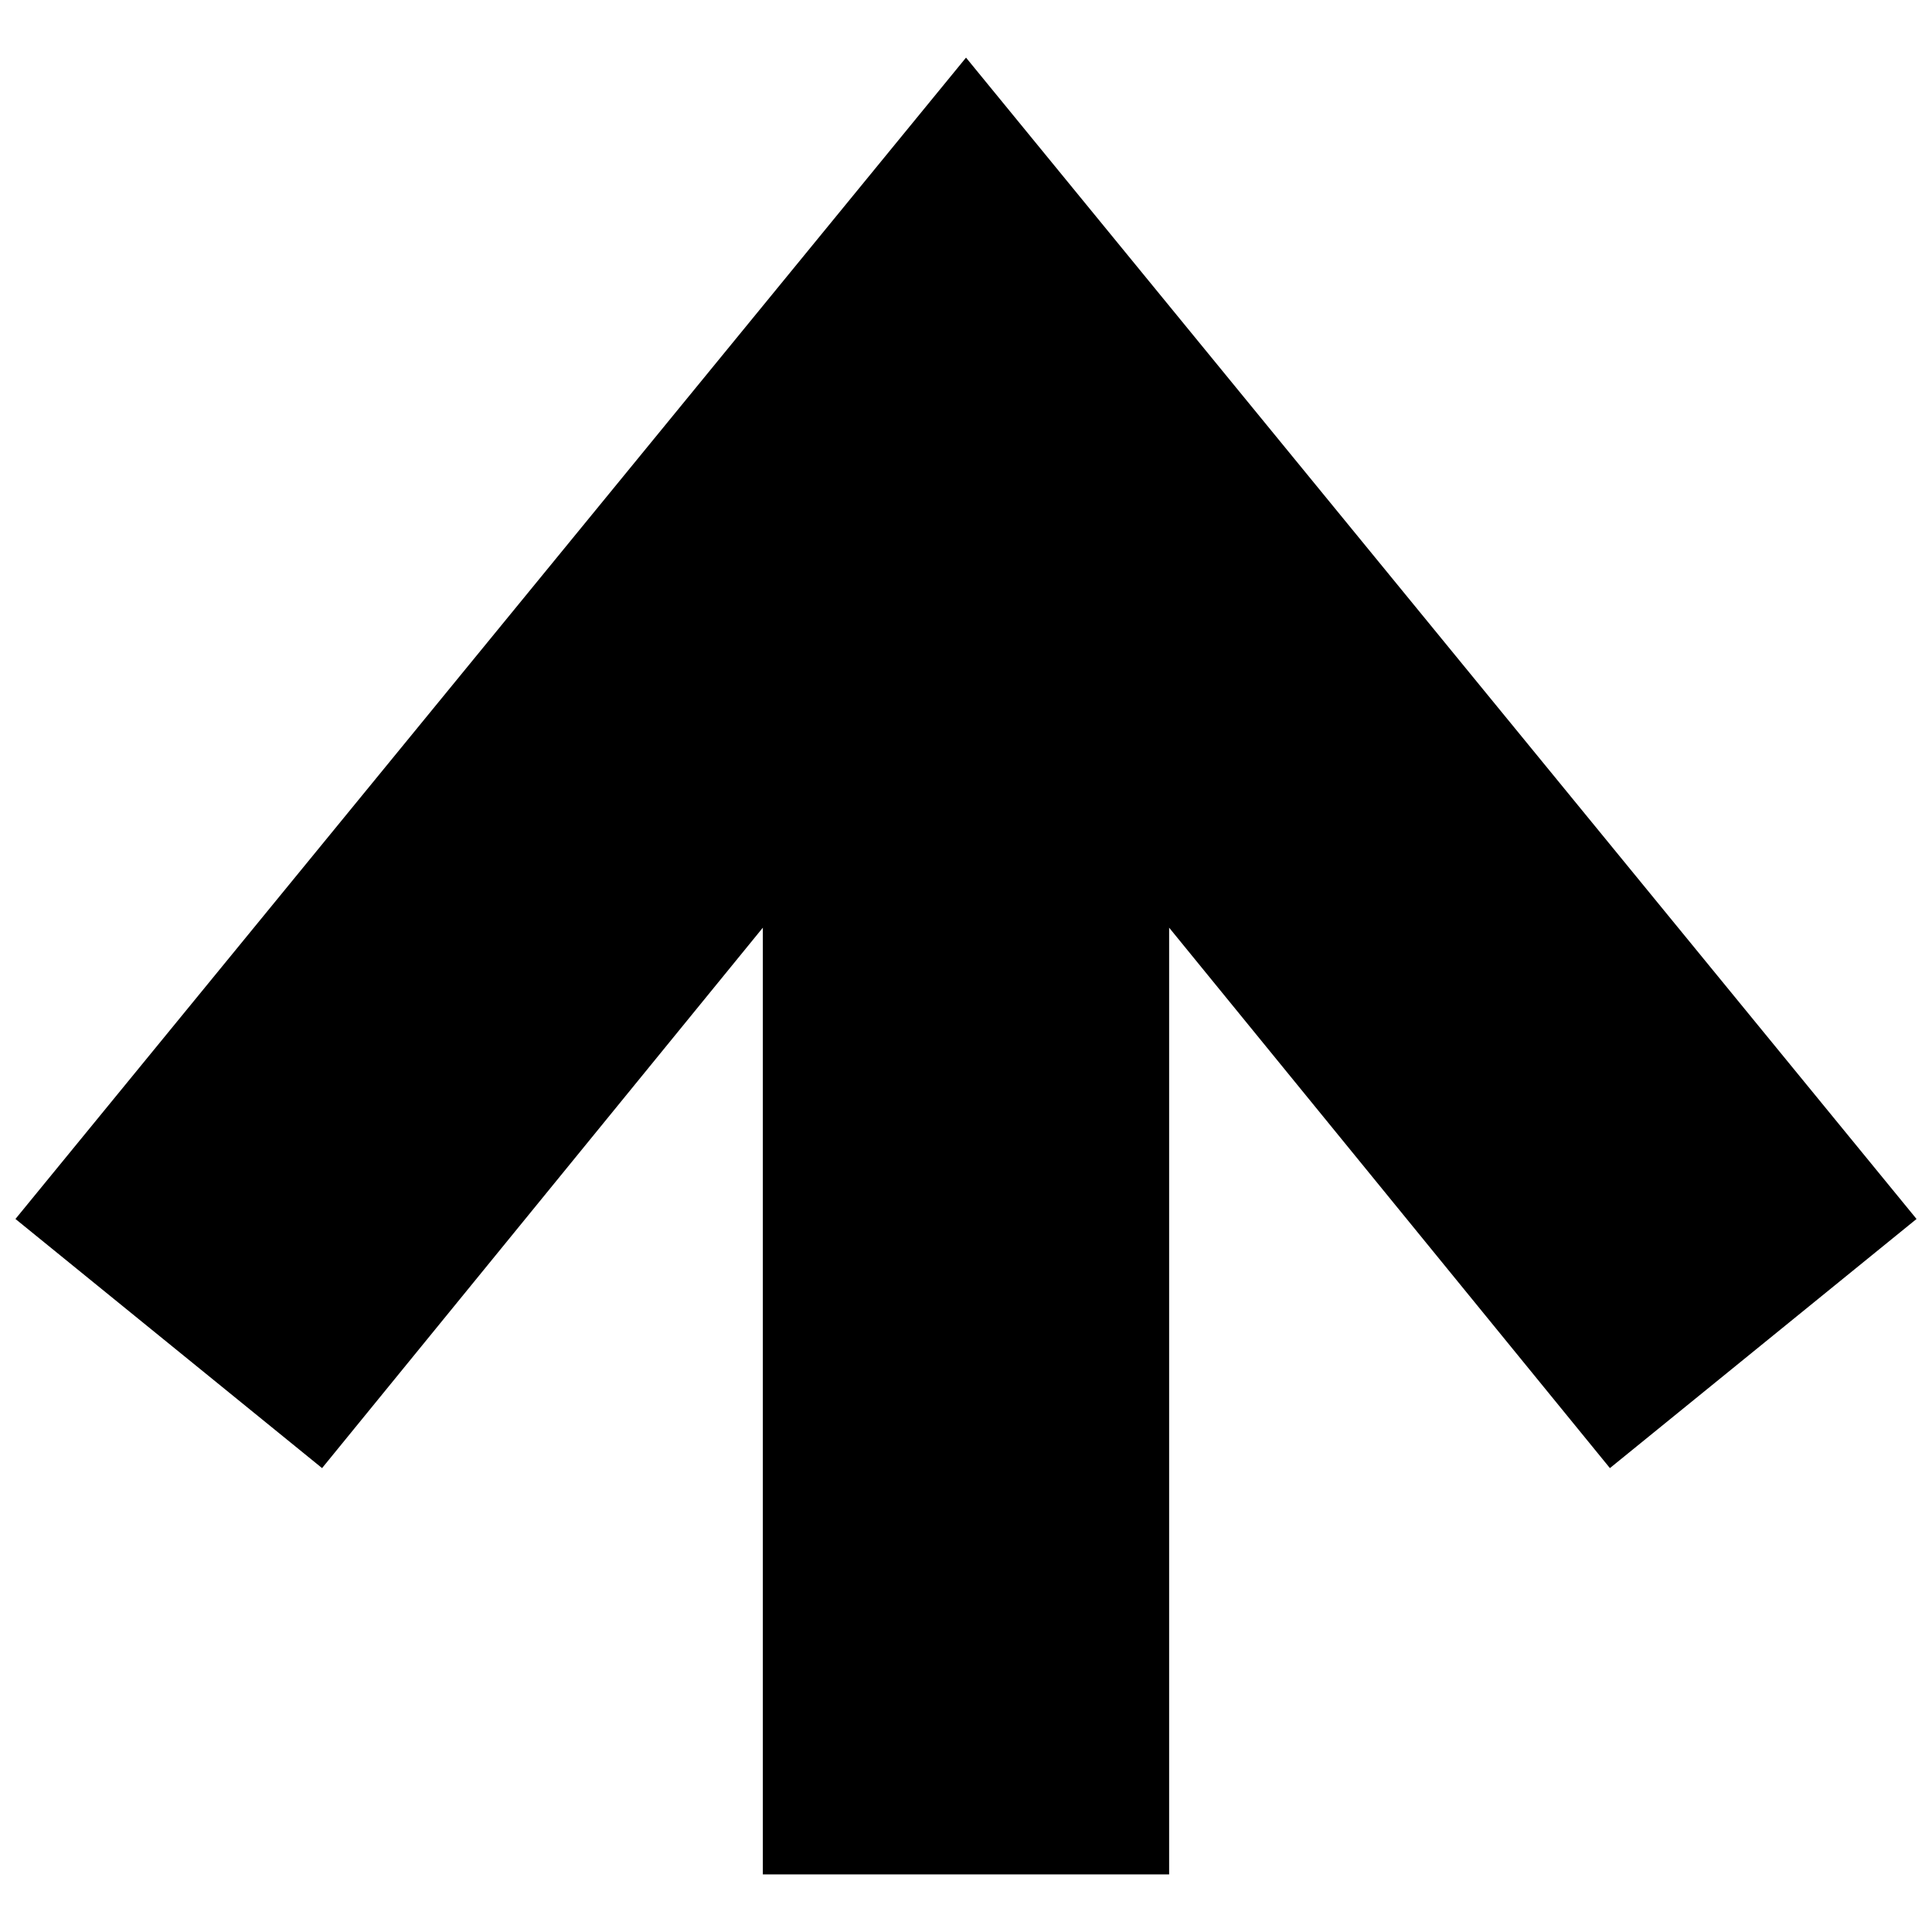 <?xml version="1.0" encoding="UTF-8"?>
<!-- The Best Svg Icon site in the world: iconSvg.co, Visit us! https://iconsvg.co -->
<svg width="800px" height="800px" version="1.1" viewBox="144 144 512 512" xmlns="http://www.w3.org/2000/svg">
 <defs>
  <clipPath id="a">
   <path d="m148.09 159h503.81v482h-503.81z"/>
  </clipPath>
 </defs>
 <g clip-path="url(#a)">
  <path d="m651.9 467.04-81.258 66.023-116.81-143.22v250.89h-107.67v-250.89l-116.81 143.22-81.258-66.023 251.91-307.77z" fill-rule="evenodd"/>
 </g>
</svg>